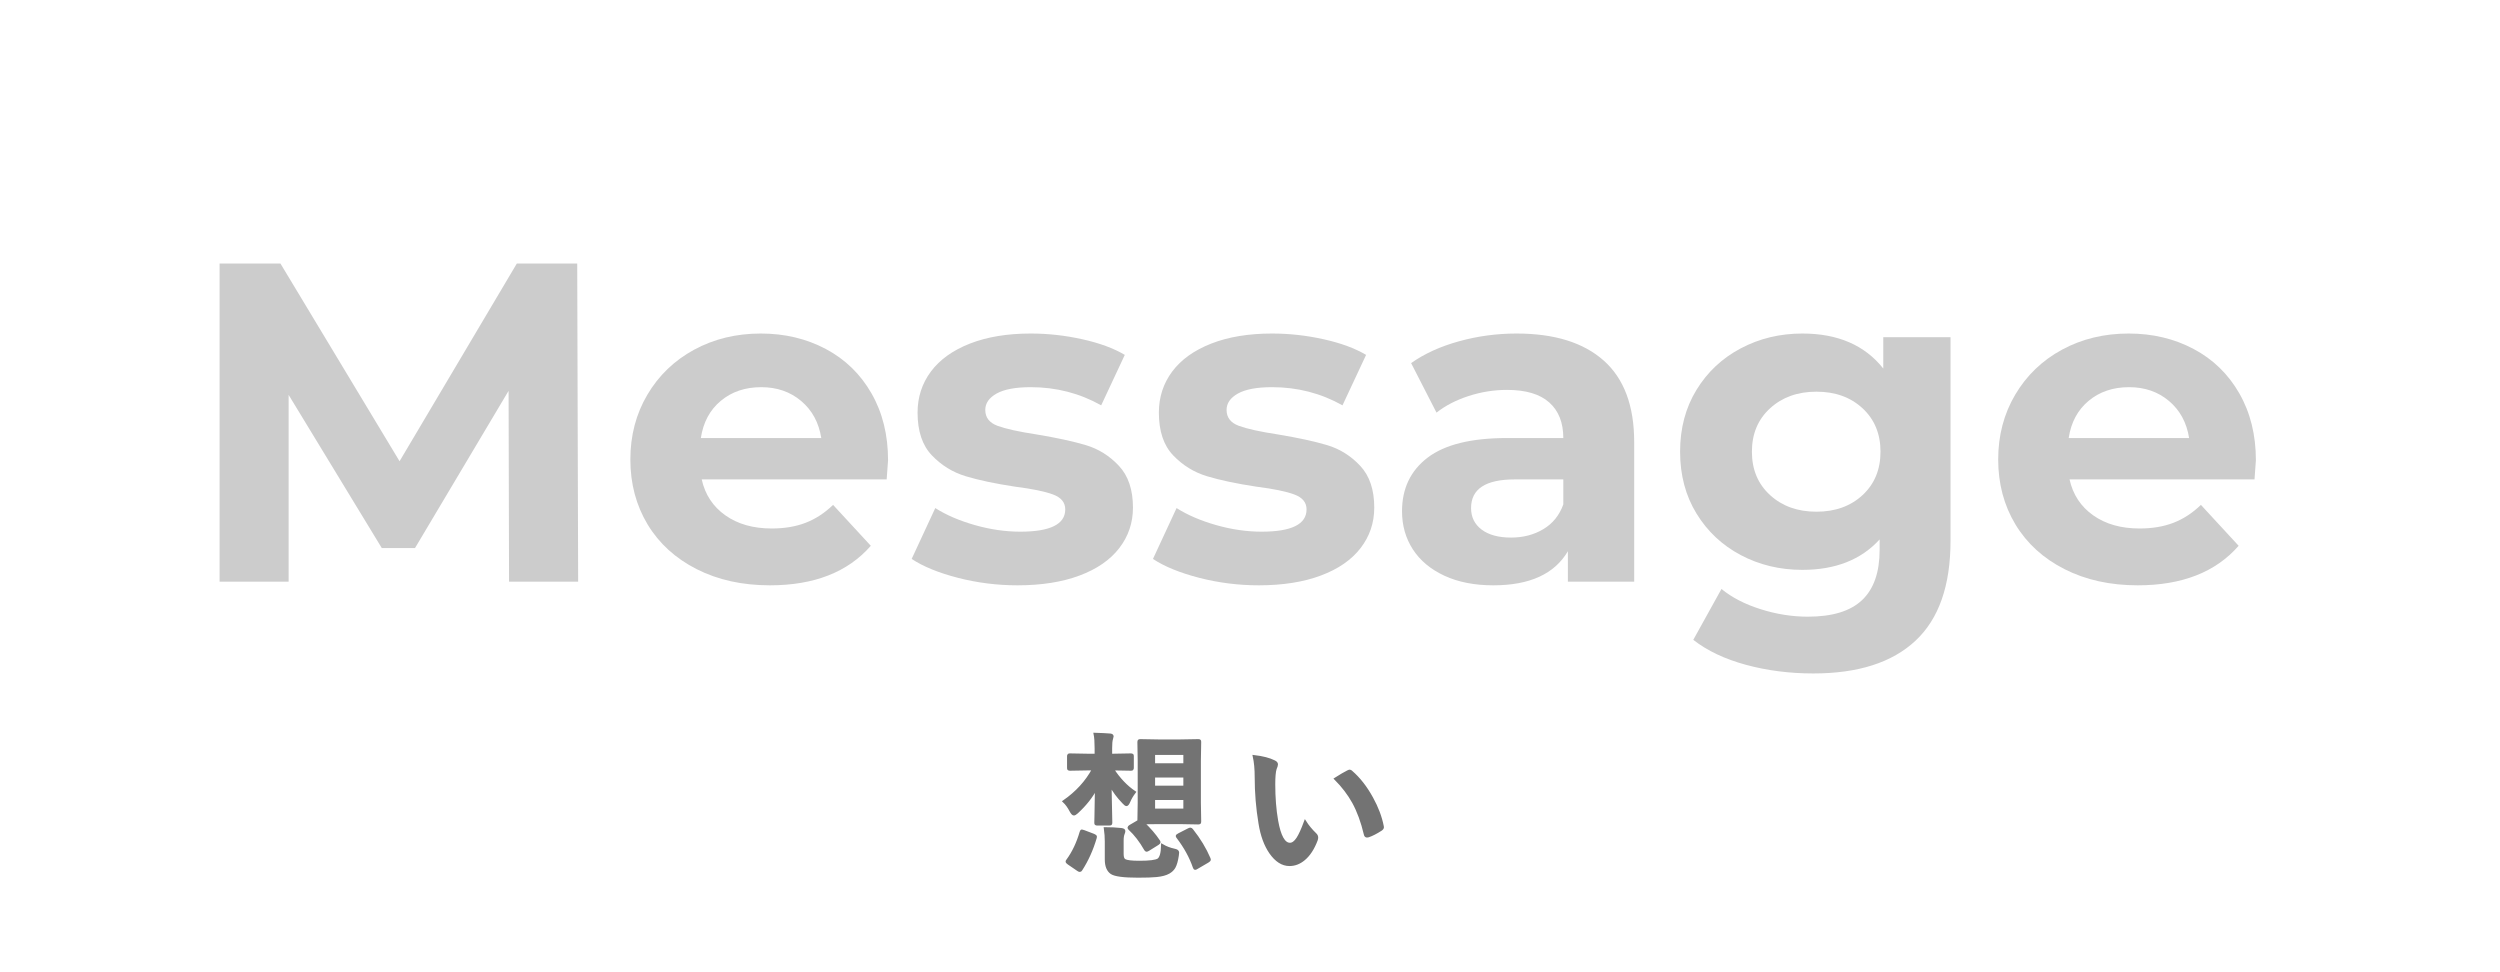<svg xmlns="http://www.w3.org/2000/svg" xmlns:xlink="http://www.w3.org/1999/xlink" width="900" zoomAndPan="magnify" viewBox="0 0 675 262.5" height="350" preserveAspectRatio="xMidYMid meet" version="1.0"><defs><filter x="0%" y="0%" width="100%" height="100%" id="851d22757b"><feColorMatrix values="0 0 0 0 1 0 0 0 0 1 0 0 0 0 1 0 0 0 1 0" color-interpolation-filters="sRGB"/></filter><g/><mask id="a705e8aaf8"><g filter="url(#851d22757b)"><rect x="-67.5" width="810" fill="#000000" y="-26.25" height="315" fill-opacity="0.2"/></g></mask><clipPath id="b020e2edcc"><rect x="0" width="565" y="0" height="151"/></clipPath></defs><g mask="url(#a705e8aaf8)"><g transform="matrix(1, 0, 0, 1, 49, 38)"><g clip-path="url(#b020e2edcc)"><g fill="#000000" fill-opacity="1"><g transform="translate(0.1, 119.052)"><g><path d="M 88.344 0 L 88.219 -51.531 L 62.953 -9.078 L 53.984 -9.078 L 28.828 -50.438 L 28.828 0 L 10.188 0 L 10.188 -85.891 L 26.625 -85.891 L 58.781 -32.516 L 90.438 -85.891 L 106.75 -85.891 L 107 0 Z M 88.344 0 "/></g></g></g><g fill="#000000" fill-opacity="1"><g transform="translate(117.275, 119.052)"><g><path d="M 73.5 -32.766 C 73.5 -32.516 73.375 -30.797 73.125 -27.609 L 23.188 -27.609 C 24.094 -23.516 26.223 -20.281 29.578 -17.906 C 32.93 -15.539 37.102 -14.359 42.094 -14.359 C 45.52 -14.359 48.562 -14.867 51.219 -15.891 C 53.883 -16.91 56.363 -18.523 58.656 -20.734 L 68.844 -9.688 C 62.625 -2.57 53.539 0.984 41.594 0.984 C 34.156 0.984 27.57 -0.469 21.844 -3.375 C 16.113 -6.281 11.691 -10.305 8.578 -15.453 C 5.473 -20.609 3.922 -26.457 3.922 -33 C 3.922 -39.469 5.453 -45.297 8.516 -50.484 C 11.586 -55.68 15.801 -59.734 21.156 -62.641 C 26.52 -65.547 32.516 -67 39.141 -67 C 45.598 -67 51.445 -65.609 56.688 -62.828 C 61.926 -60.047 66.035 -56.055 69.016 -50.859 C 72.004 -45.66 73.5 -39.629 73.5 -32.766 Z M 39.266 -52.516 C 34.93 -52.516 31.289 -51.285 28.344 -48.828 C 25.395 -46.379 23.598 -43.031 22.953 -38.781 L 55.469 -38.781 C 54.812 -42.945 53.008 -46.273 50.062 -48.766 C 47.113 -51.266 43.516 -52.516 39.266 -52.516 Z M 39.266 -52.516 "/></g></g></g><g fill="#000000" fill-opacity="1"><g transform="translate(194.696, 119.052)"><g><path d="M 31.047 0.984 C 25.566 0.984 20.207 0.312 14.969 -1.031 C 9.727 -2.383 5.555 -4.086 2.453 -6.141 L 8.828 -19.875 C 11.773 -18 15.332 -16.469 19.5 -15.281 C 23.676 -14.094 27.77 -13.5 31.781 -13.5 C 39.875 -13.5 43.922 -15.504 43.922 -19.516 C 43.922 -21.391 42.816 -22.734 40.609 -23.547 C 38.398 -24.367 35.008 -25.066 30.438 -25.641 C 25.031 -26.461 20.566 -27.406 17.047 -28.469 C 13.535 -29.531 10.488 -31.41 7.906 -34.109 C 5.332 -36.805 4.047 -40.648 4.047 -45.641 C 4.047 -49.816 5.25 -53.52 7.656 -56.75 C 10.07 -59.977 13.594 -62.492 18.219 -64.297 C 22.844 -66.098 28.305 -67 34.609 -67 C 39.266 -67 43.906 -66.484 48.531 -65.453 C 53.156 -64.43 56.977 -63.023 60 -61.234 L 53.625 -47.609 C 47.812 -50.879 41.473 -52.516 34.609 -52.516 C 30.516 -52.516 27.441 -51.941 25.391 -50.797 C 23.348 -49.648 22.328 -48.176 22.328 -46.375 C 22.328 -44.332 23.43 -42.898 25.641 -42.078 C 27.848 -41.266 31.367 -40.488 36.203 -39.75 C 41.598 -38.852 46.016 -37.895 49.453 -36.875 C 52.891 -35.852 55.875 -33.988 58.406 -31.281 C 60.938 -28.582 62.203 -24.82 62.203 -20 C 62.203 -15.906 60.973 -12.266 58.516 -9.078 C 56.066 -5.891 52.488 -3.414 47.781 -1.656 C 43.082 0.102 37.504 0.984 31.047 0.984 Z M 31.047 0.984 "/></g></g></g><g fill="#000000" fill-opacity="1"><g transform="translate(259.847, 119.052)"><g><path d="M 31.047 0.984 C 25.566 0.984 20.207 0.312 14.969 -1.031 C 9.727 -2.383 5.555 -4.086 2.453 -6.141 L 8.828 -19.875 C 11.773 -18 15.332 -16.469 19.5 -15.281 C 23.676 -14.094 27.77 -13.5 31.781 -13.5 C 39.875 -13.5 43.922 -15.504 43.922 -19.516 C 43.922 -21.391 42.816 -22.734 40.609 -23.547 C 38.398 -24.367 35.008 -25.066 30.438 -25.641 C 25.031 -26.461 20.566 -27.406 17.047 -28.469 C 13.535 -29.531 10.488 -31.41 7.906 -34.109 C 5.332 -36.805 4.047 -40.648 4.047 -45.641 C 4.047 -49.816 5.25 -53.52 7.656 -56.75 C 10.07 -59.977 13.594 -62.492 18.219 -64.297 C 22.844 -66.098 28.305 -67 34.609 -67 C 39.266 -67 43.906 -66.484 48.531 -65.453 C 53.156 -64.43 56.977 -63.023 60 -61.234 L 53.625 -47.609 C 47.812 -50.879 41.473 -52.516 34.609 -52.516 C 30.516 -52.516 27.441 -51.941 25.391 -50.797 C 23.348 -49.648 22.328 -48.176 22.328 -46.375 C 22.328 -44.332 23.43 -42.898 25.641 -42.078 C 27.848 -41.266 31.367 -40.488 36.203 -39.75 C 41.598 -38.852 46.016 -37.895 49.453 -36.875 C 52.891 -35.852 55.875 -33.988 58.406 -31.281 C 60.938 -28.582 62.203 -24.82 62.203 -20 C 62.203 -15.906 60.973 -12.266 58.516 -9.078 C 56.066 -5.891 52.488 -3.414 47.781 -1.656 C 43.082 0.102 37.504 0.984 31.047 0.984 Z M 31.047 0.984 "/></g></g></g><g fill="#000000" fill-opacity="1"><g transform="translate(324.999, 119.052)"><g><path d="M 35.469 -67 C 45.688 -67 53.535 -64.562 59.016 -59.688 C 64.492 -54.82 67.234 -47.484 67.234 -37.672 L 67.234 0 L 49.328 0 L 49.328 -8.219 C 45.723 -2.082 39.016 0.984 29.203 0.984 C 24.129 0.984 19.734 0.125 16.016 -1.594 C 12.297 -3.312 9.453 -5.68 7.484 -8.703 C 5.523 -11.734 4.547 -15.172 4.547 -19.016 C 4.547 -25.148 6.852 -29.977 11.469 -33.5 C 16.094 -37.02 23.234 -38.781 32.891 -38.781 L 48.094 -38.781 C 48.094 -42.945 46.82 -46.156 44.281 -48.406 C 41.75 -50.656 37.953 -51.781 32.891 -51.781 C 29.367 -51.781 25.91 -51.227 22.516 -50.125 C 19.117 -49.02 16.234 -47.523 13.859 -45.641 L 7 -59.016 C 10.594 -61.555 14.906 -63.52 19.938 -64.906 C 24.969 -66.301 30.145 -67 35.469 -67 Z M 33.984 -11.906 C 37.254 -11.906 40.156 -12.66 42.688 -14.172 C 45.227 -15.68 47.031 -17.91 48.094 -20.859 L 48.094 -27.609 L 34.969 -27.609 C 27.113 -27.609 23.188 -25.031 23.188 -19.875 C 23.188 -17.426 24.145 -15.484 26.062 -14.047 C 27.988 -12.617 30.629 -11.906 33.984 -11.906 Z M 33.984 -11.906 "/></g></g></g><g fill="#000000" fill-opacity="1"><g transform="translate(400.703, 119.052)"><g><path d="M 76.938 -66.016 L 76.938 -11.047 C 76.938 1.055 73.785 10.051 67.484 15.938 C 61.18 21.832 51.977 24.781 39.875 24.781 C 33.5 24.781 27.445 24.004 21.719 22.453 C 15.988 20.898 11.242 18.648 7.484 15.703 L 15.094 1.969 C 17.875 4.258 21.391 6.078 25.641 7.422 C 29.898 8.773 34.156 9.453 38.406 9.453 C 45.031 9.453 49.914 7.957 53.062 4.969 C 56.219 1.977 57.797 -2.539 57.797 -8.594 L 57.797 -11.406 C 52.805 -5.926 45.852 -3.188 36.938 -3.188 C 30.883 -3.188 25.344 -4.516 20.312 -7.172 C 15.281 -9.836 11.289 -13.582 8.344 -18.406 C 5.395 -23.227 3.922 -28.789 3.922 -35.094 C 3.922 -41.395 5.395 -46.957 8.344 -51.781 C 11.289 -56.602 15.281 -60.344 20.312 -63 C 25.344 -65.664 30.883 -67 36.938 -67 C 46.508 -67 53.789 -63.848 58.781 -57.547 L 58.781 -66.016 Z M 40.734 -18.891 C 45.805 -18.891 49.957 -20.383 53.188 -23.375 C 56.414 -26.363 58.031 -30.27 58.031 -35.094 C 58.031 -39.914 56.414 -43.82 53.188 -46.812 C 49.957 -49.801 45.805 -51.297 40.734 -51.297 C 35.66 -51.297 31.488 -49.801 28.219 -46.812 C 24.945 -43.82 23.312 -39.914 23.312 -35.094 C 23.312 -30.27 24.945 -26.363 28.219 -23.375 C 31.488 -20.383 35.66 -18.891 40.734 -18.891 Z M 40.734 -18.891 "/></g></g></g><g fill="#000000" fill-opacity="1"><g transform="translate(486.59, 119.052)"><g><path d="M 73.5 -32.766 C 73.5 -32.516 73.375 -30.797 73.125 -27.609 L 23.188 -27.609 C 24.094 -23.516 26.223 -20.281 29.578 -17.906 C 32.93 -15.539 37.102 -14.359 42.094 -14.359 C 45.52 -14.359 48.562 -14.867 51.219 -15.891 C 53.883 -16.91 56.363 -18.523 58.656 -20.734 L 68.844 -9.688 C 62.625 -2.57 53.539 0.984 41.594 0.984 C 34.156 0.984 27.57 -0.469 21.844 -3.375 C 16.113 -6.281 11.691 -10.305 8.578 -15.453 C 5.473 -20.609 3.922 -26.457 3.922 -33 C 3.922 -39.469 5.453 -45.297 8.516 -50.484 C 11.586 -55.68 15.801 -59.734 21.156 -62.641 C 26.52 -65.547 32.516 -67 39.141 -67 C 45.598 -67 51.445 -65.609 56.688 -62.828 C 61.926 -60.047 66.035 -56.055 69.016 -50.859 C 72.004 -45.66 73.5 -39.629 73.5 -32.766 Z M 39.266 -52.516 C 34.93 -52.516 31.289 -51.285 28.344 -48.828 C 25.395 -46.379 23.598 -43.031 22.953 -38.781 L 55.469 -38.781 C 54.812 -42.945 53.008 -46.273 50.062 -48.766 C 47.113 -51.266 43.516 -52.516 39.266 -52.516 Z M 39.266 -52.516 "/></g></g></g></g></g></g><g fill="#737373" fill-opacity="1"><g transform="translate(285.695, 233.996)"><g><path d="M 33.031 -34.016 L 37.797 -34.109 C 38.035 -34.109 38.176 -34.078 38.219 -34.016 C 38.258 -33.961 38.281 -33.832 38.281 -33.625 L 38.188 -28.625 L 38.188 -17.281 L 38.281 -12.281 C 38.281 -12.039 38.254 -11.891 38.203 -11.828 C 38.148 -11.773 38.016 -11.75 37.797 -11.75 L 33.031 -11.844 L 26.969 -11.844 L 23 -11.797 C 24.676 -10.211 26.066 -8.598 27.172 -6.953 C 27.254 -6.797 27.297 -6.688 27.297 -6.625 C 27.297 -6.5 27.172 -6.352 26.922 -6.188 L 24.422 -4.625 C 24.16 -4.457 23.973 -4.375 23.859 -4.375 C 23.742 -4.375 23.633 -4.473 23.531 -4.672 C 22.238 -6.93 20.805 -8.789 19.234 -10.25 C 19.117 -10.375 19.062 -10.477 19.062 -10.562 C 19.062 -10.688 19.188 -10.828 19.438 -10.984 L 21.719 -12.312 L 21.812 -17.281 L 21.812 -28.625 L 21.719 -33.625 C 21.719 -33.863 21.754 -34.004 21.828 -34.047 C 21.879 -34.086 22.02 -34.109 22.25 -34.109 L 26.969 -34.016 Z M 34.125 -15.359 L 34.125 -18.359 L 25.828 -18.359 L 25.828 -15.359 Z M 25.828 -30.5 L 25.828 -27.594 L 34.125 -27.594 L 34.125 -30.5 Z M 25.828 -21.531 L 34.125 -21.531 L 34.125 -24.406 L 25.828 -24.406 Z M 9.906 -35.828 C 11.664 -35.766 13.055 -35.691 14.078 -35.609 C 14.453 -35.566 14.641 -35.422 14.641 -35.172 C 14.641 -35.16 14.586 -34.938 14.484 -34.5 C 14.328 -34.051 14.25 -33.234 14.25 -32.047 L 14.25 -30.172 L 14.812 -30.172 L 19.562 -30.25 C 19.812 -30.25 19.969 -30.223 20.031 -30.172 C 20.07 -30.109 20.094 -29.973 20.094 -29.766 L 20.094 -26.734 C 20.094 -26.492 20.055 -26.352 19.984 -26.312 C 19.93 -26.27 19.789 -26.25 19.562 -26.25 L 14.812 -26.328 L 14.734 -26.328 C 16.453 -23.691 18.422 -21.629 20.641 -20.141 C 19.992 -19.297 19.5 -18.445 19.156 -17.594 C 18.883 -17 18.648 -16.703 18.453 -16.703 C 18.273 -16.703 17.988 -16.914 17.594 -17.344 C 16.145 -18.844 14.973 -20.43 14.078 -22.109 C 14.109 -19.961 14.156 -17.586 14.219 -14.984 C 14.258 -13.16 14.281 -12.156 14.281 -11.969 C 14.281 -11.727 14.254 -11.578 14.203 -11.516 C 14.148 -11.473 14.023 -11.453 13.828 -11.453 L 10.562 -11.453 C 10.332 -11.453 10.195 -11.484 10.156 -11.547 C 10.113 -11.598 10.094 -11.738 10.094 -11.969 C 10.094 -12.133 10.109 -12.676 10.141 -13.594 C 10.191 -16.426 10.234 -18.977 10.266 -21.25 C 9.109 -18.969 7.391 -16.781 5.109 -14.688 C 4.723 -14.332 4.438 -14.156 4.25 -14.156 C 4.008 -14.156 3.723 -14.473 3.391 -15.109 C 2.848 -16.148 2.234 -16.992 1.547 -17.641 C 4.992 -20.023 7.641 -22.922 9.484 -26.328 L 8.062 -26.328 L 3.219 -26.25 C 3 -26.25 2.863 -26.273 2.812 -26.328 C 2.77 -26.391 2.75 -26.523 2.75 -26.734 L 2.75 -29.766 C 2.75 -30.004 2.781 -30.145 2.844 -30.188 C 2.883 -30.227 3.008 -30.25 3.219 -30.25 L 8.062 -30.172 L 10.188 -30.172 L 10.188 -32.016 C 10.188 -33.66 10.094 -34.93 9.906 -35.828 Z M 28.109 -5.781 C 29.078 -5.207 30.156 -4.797 31.344 -4.547 C 32 -4.422 32.328 -4.191 32.328 -3.859 C 32.328 -3.734 32.301 -3.457 32.25 -3.031 C 32.031 -1.613 31.723 -0.547 31.328 0.172 C 30.984 0.723 30.5 1.18 29.875 1.547 C 29.062 2.004 27.953 2.305 26.547 2.453 C 25.441 2.566 23.781 2.625 21.562 2.625 C 17.719 2.625 15.328 2.305 14.391 1.672 C 13.41 1.004 12.922 -0.207 12.922 -1.969 L 12.922 -6.781 C 12.922 -7.957 12.836 -9.145 12.672 -10.344 C 14.191 -10.344 15.645 -10.27 17.031 -10.125 C 17.551 -10.051 17.812 -9.895 17.812 -9.656 C 17.812 -9.457 17.754 -9.227 17.641 -8.969 C 17.441 -8.52 17.344 -7.879 17.344 -7.047 L 17.344 -3.438 C 17.344 -2.551 17.547 -1.992 17.953 -1.766 C 18.516 -1.441 19.844 -1.281 21.938 -1.281 C 24.676 -1.281 26.379 -1.492 27.047 -1.922 C 27.711 -2.41 28.066 -3.695 28.109 -5.781 Z M 36.141 -9.906 C 38.117 -7.406 39.676 -4.828 40.812 -2.172 C 40.852 -2.078 40.875 -1.992 40.875 -1.922 C 40.875 -1.773 40.719 -1.609 40.406 -1.422 L 37.547 0.25 C 37.297 0.414 37.113 0.5 37 0.5 C 36.875 0.5 36.77 0.375 36.688 0.125 C 35.738 -2.625 34.266 -5.312 32.266 -7.938 C 32.141 -8.094 32.078 -8.211 32.078 -8.297 C 32.078 -8.391 32.242 -8.531 32.578 -8.719 L 35.234 -10.078 C 35.441 -10.172 35.598 -10.219 35.703 -10.219 C 35.836 -10.219 35.984 -10.113 36.141 -9.906 Z M 6.141 -9.344 C 6.211 -9.594 6.301 -9.719 6.406 -9.719 C 6.477 -9.719 6.645 -9.672 6.906 -9.578 L 9.609 -8.547 C 9.961 -8.41 10.141 -8.258 10.141 -8.094 C 10.141 -8.02 10.117 -7.91 10.078 -7.766 C 9.141 -4.598 7.852 -1.75 6.219 0.781 C 6.102 0.969 5.992 1.062 5.891 1.062 C 5.723 1.062 5.547 0.992 5.359 0.859 L 2.781 -0.906 C 2.488 -1.113 2.344 -1.281 2.344 -1.406 C 2.344 -1.5 2.406 -1.617 2.531 -1.766 C 4.082 -3.879 5.285 -6.406 6.141 -9.344 Z M 6.141 -9.344 "/></g></g></g><g fill="#737373" fill-opacity="1"><g transform="translate(333.52, 233.996)"><g><path d="M 5.031 -29.812 C 7.363 -29.531 9.176 -29.062 10.469 -28.406 C 10.938 -28.195 11.172 -27.941 11.172 -27.641 C 11.172 -27.379 11.051 -26.977 10.812 -26.438 C 10.562 -25.656 10.438 -24.254 10.438 -22.234 C 10.438 -18.672 10.691 -15.406 11.203 -12.438 C 11.941 -8.238 13.117 -6.141 14.734 -6.141 C 15.453 -6.141 16.141 -6.641 16.797 -7.641 C 17.391 -8.535 18.066 -10.023 18.828 -12.109 C 19.555 -10.961 20.473 -9.859 21.578 -8.797 C 21.867 -8.535 22.016 -8.227 22.016 -7.875 C 22.016 -7.676 21.973 -7.453 21.891 -7.203 C 21.023 -4.898 19.895 -3.172 18.5 -2.016 C 17.312 -1.023 16.016 -0.531 14.609 -0.531 C 12.703 -0.531 10.988 -1.617 9.469 -3.797 C 8.062 -5.828 7.098 -8.469 6.578 -11.719 C 5.891 -15.789 5.547 -19.953 5.547 -24.203 C 5.547 -26.359 5.375 -28.227 5.031 -29.812 Z M 27 -23.734 C 28.414 -24.629 29.539 -25.285 30.375 -25.703 C 30.613 -25.816 30.773 -25.875 30.859 -25.875 C 30.992 -25.875 31.148 -25.789 31.328 -25.625 C 33.43 -23.789 35.281 -21.414 36.875 -18.5 C 38.281 -15.945 39.227 -13.426 39.719 -10.938 C 39.75 -10.844 39.766 -10.758 39.766 -10.688 C 39.766 -10.438 39.598 -10.207 39.266 -10 C 38.004 -9.188 36.883 -8.613 35.906 -8.281 C 35.77 -8.238 35.645 -8.219 35.531 -8.219 C 35.25 -8.219 35.078 -8.395 35.016 -8.75 C 34.211 -12.125 33.156 -15.004 31.844 -17.391 C 30.613 -19.609 29 -21.723 27 -23.734 Z M 27 -23.734 "/></g></g></g><path stroke-linecap="butt" transform="matrix(0.749, 0, 0, 0.749, 285.695, 190.579)" fill="none" stroke-linejoin="miter" d="M 44.131 12.554 L 50.482 12.445 C 50.8 12.445 50.988 12.481 51.04 12.554 C 51.098 12.627 51.124 12.805 51.124 13.087 L 51.014 19.776 L 51.014 34.914 L 51.124 41.604 C 51.124 41.917 51.092 42.116 51.03 42.189 C 50.962 42.262 50.779 42.304 50.482 42.304 L 44.131 42.189 L 36.017 42.189 L 30.725 42.246 C 32.964 44.354 34.822 46.509 36.293 48.712 C 36.408 48.915 36.46 49.066 36.46 49.155 C 36.46 49.327 36.293 49.52 35.959 49.745 L 32.63 51.816 C 32.275 52.041 32.025 52.15 31.874 52.15 C 31.722 52.15 31.576 52.02 31.425 51.759 C 29.708 48.738 27.798 46.254 25.69 44.318 C 25.539 44.151 25.465 44.01 25.465 43.895 C 25.465 43.728 25.632 43.54 25.966 43.337 L 29.019 41.547 L 29.129 34.914 L 29.129 19.776 L 29.019 13.087 C 29.019 12.768 29.066 12.58 29.16 12.528 C 29.233 12.471 29.421 12.445 29.718 12.445 L 36.017 12.554 Z M 45.587 37.487 L 45.587 33.485 L 34.504 33.485 L 34.504 37.487 Z M 34.504 17.256 L 34.504 21.143 L 45.587 21.143 L 45.587 17.256 Z M 34.504 29.232 L 45.587 29.232 L 45.587 25.402 L 34.504 25.402 Z M 13.234 10.149 C 15.587 10.222 17.445 10.316 18.807 10.43 C 19.308 10.483 19.558 10.681 19.558 11.015 C 19.558 11.036 19.485 11.333 19.334 11.912 C 19.131 12.507 19.026 13.598 19.026 15.184 L 19.026 17.705 L 19.783 17.705 L 26.139 17.59 C 26.473 17.59 26.676 17.632 26.754 17.705 C 26.807 17.778 26.838 17.955 26.838 18.237 L 26.838 22.292 C 26.838 22.61 26.791 22.798 26.697 22.855 C 26.624 22.907 26.436 22.939 26.139 22.939 L 19.783 22.824 L 19.673 22.824 C 21.969 26.351 24.599 29.112 27.563 31.11 C 26.707 32.227 26.045 33.354 25.575 34.492 C 25.22 35.295 24.912 35.697 24.651 35.697 C 24.411 35.697 24.03 35.41 23.509 34.831 C 21.567 32.832 19.997 30.714 18.807 28.475 C 18.844 31.33 18.906 34.502 19 37.993 C 19.057 40.415 19.084 41.761 19.084 42.022 C 19.084 42.34 19.047 42.533 18.974 42.611 C 18.896 42.664 18.729 42.695 18.468 42.695 L 14.105 42.695 C 13.803 42.695 13.63 42.658 13.573 42.58 C 13.516 42.507 13.49 42.319 13.49 42.022 C 13.49 41.797 13.505 41.072 13.542 39.841 C 13.62 36.052 13.672 32.645 13.714 29.623 C 12.164 32.665 9.868 35.588 6.826 38.385 C 6.304 38.849 5.923 39.084 5.683 39.084 C 5.365 39.084 4.979 38.661 4.535 37.826 C 3.805 36.423 2.985 35.295 2.072 34.44 C 6.68 31.246 10.213 27.379 12.676 22.824 L 10.776 22.824 L 4.311 22.939 C 4.013 22.939 3.825 22.902 3.752 22.824 C 3.695 22.751 3.664 22.573 3.664 22.292 L 3.664 18.237 C 3.664 17.919 3.711 17.731 3.805 17.673 C 3.862 17.621 4.029 17.59 4.311 17.59 L 10.776 17.705 L 13.599 17.705 L 13.599 15.242 C 13.599 13.04 13.479 11.344 13.234 10.149 Z M 37.556 50.277 C 38.84 51.039 40.275 51.592 41.861 51.926 C 42.738 52.093 43.176 52.401 43.176 52.85 C 43.176 53.017 43.14 53.382 43.067 53.94 C 42.785 55.845 42.378 57.275 41.835 58.224 C 41.386 58.971 40.745 59.586 39.904 60.072 C 38.824 60.687 37.337 61.089 35.453 61.272 C 33.982 61.423 31.759 61.496 28.795 61.496 C 23.665 61.496 20.477 61.079 19.224 60.239 C 17.92 59.341 17.268 57.718 17.268 55.37 L 17.268 48.936 C 17.268 47.365 17.153 45.779 16.928 44.177 C 18.964 44.177 20.905 44.281 22.752 44.485 C 23.441 44.579 23.785 44.782 23.785 45.101 C 23.785 45.361 23.712 45.669 23.561 46.024 C 23.3 46.619 23.169 47.48 23.169 48.597 L 23.169 53.413 C 23.169 54.587 23.441 55.333 23.984 55.652 C 24.73 56.08 26.499 56.294 29.301 56.294 C 32.954 56.294 35.229 56.001 36.126 55.427 C 37.024 54.775 37.499 53.058 37.556 50.277 Z M 48.269 44.761 C 50.92 48.101 53.002 51.545 54.51 55.088 C 54.568 55.219 54.594 55.333 54.594 55.427 C 54.594 55.631 54.39 55.855 53.978 56.095 L 50.148 58.334 C 49.809 58.558 49.569 58.673 49.417 58.673 C 49.25 58.673 49.109 58.506 49 58.167 C 47.732 54.493 45.765 50.903 43.093 47.397 C 42.926 47.188 42.842 47.031 42.842 46.916 C 42.842 46.786 43.067 46.603 43.515 46.358 L 47.069 44.542 C 47.346 44.412 47.554 44.344 47.685 44.344 C 47.873 44.344 48.066 44.485 48.269 44.761 Z M 8.198 45.518 C 8.292 45.184 8.412 45.017 8.564 45.017 C 8.657 45.017 8.882 45.08 9.237 45.21 L 12.843 46.582 C 13.312 46.77 13.542 46.974 13.542 47.198 C 13.542 47.292 13.516 47.433 13.458 47.616 C 12.211 51.853 10.494 55.657 8.313 59.033 C 8.162 59.294 8.01 59.425 7.864 59.425 C 7.64 59.425 7.405 59.336 7.165 59.148 L 3.721 56.795 C 3.33 56.518 3.137 56.294 3.137 56.127 C 3.137 55.996 3.22 55.834 3.387 55.652 C 5.459 52.813 7.061 49.437 8.198 45.518 Z M 70.603 18.18 C 73.719 18.555 76.145 19.176 77.878 20.053 C 78.493 20.335 78.801 20.679 78.801 21.091 C 78.801 21.425 78.645 21.958 78.326 22.683 C 77.992 23.732 77.825 25.605 77.825 28.308 C 77.825 33.067 78.17 37.424 78.859 41.38 C 79.845 46.995 81.416 49.802 83.56 49.802 C 84.531 49.802 85.455 49.129 86.331 47.788 C 87.114 46.593 88.017 44.605 89.045 41.823 C 90.015 43.358 91.236 44.829 92.708 46.249 C 93.105 46.603 93.298 47.01 93.298 47.48 C 93.298 47.741 93.24 48.038 93.131 48.372 C 91.972 51.451 90.464 53.763 88.596 55.313 C 87.01 56.638 85.277 57.301 83.393 57.301 C 80.857 57.301 78.572 55.845 76.537 52.933 C 74.653 50.209 73.364 46.687 72.675 42.356 C 71.762 36.908 71.303 31.35 71.303 25.678 C 71.303 22.787 71.068 20.288 70.603 18.18 Z M 99.956 26.294 C 101.84 25.099 103.343 24.222 104.465 23.664 C 104.783 23.513 104.997 23.44 105.106 23.44 C 105.294 23.44 105.498 23.554 105.722 23.779 C 108.54 26.221 111.014 29.394 113.137 33.292 C 115.021 36.704 116.289 40.07 116.941 43.394 C 116.983 43.525 116.999 43.634 116.999 43.728 C 116.999 44.062 116.775 44.37 116.331 44.652 C 114.651 45.732 113.158 46.499 111.848 46.948 C 111.666 47 111.499 47.031 111.348 47.031 C 110.972 47.031 110.742 46.786 110.648 46.301 C 109.584 41.808 108.175 37.962 106.421 34.774 C 104.783 31.81 102.628 28.981 99.956 26.294 Z M 99.956 26.294 " stroke="#737373" stroke-width="0.895" stroke-opacity="1" stroke-miterlimit="4"/></svg>